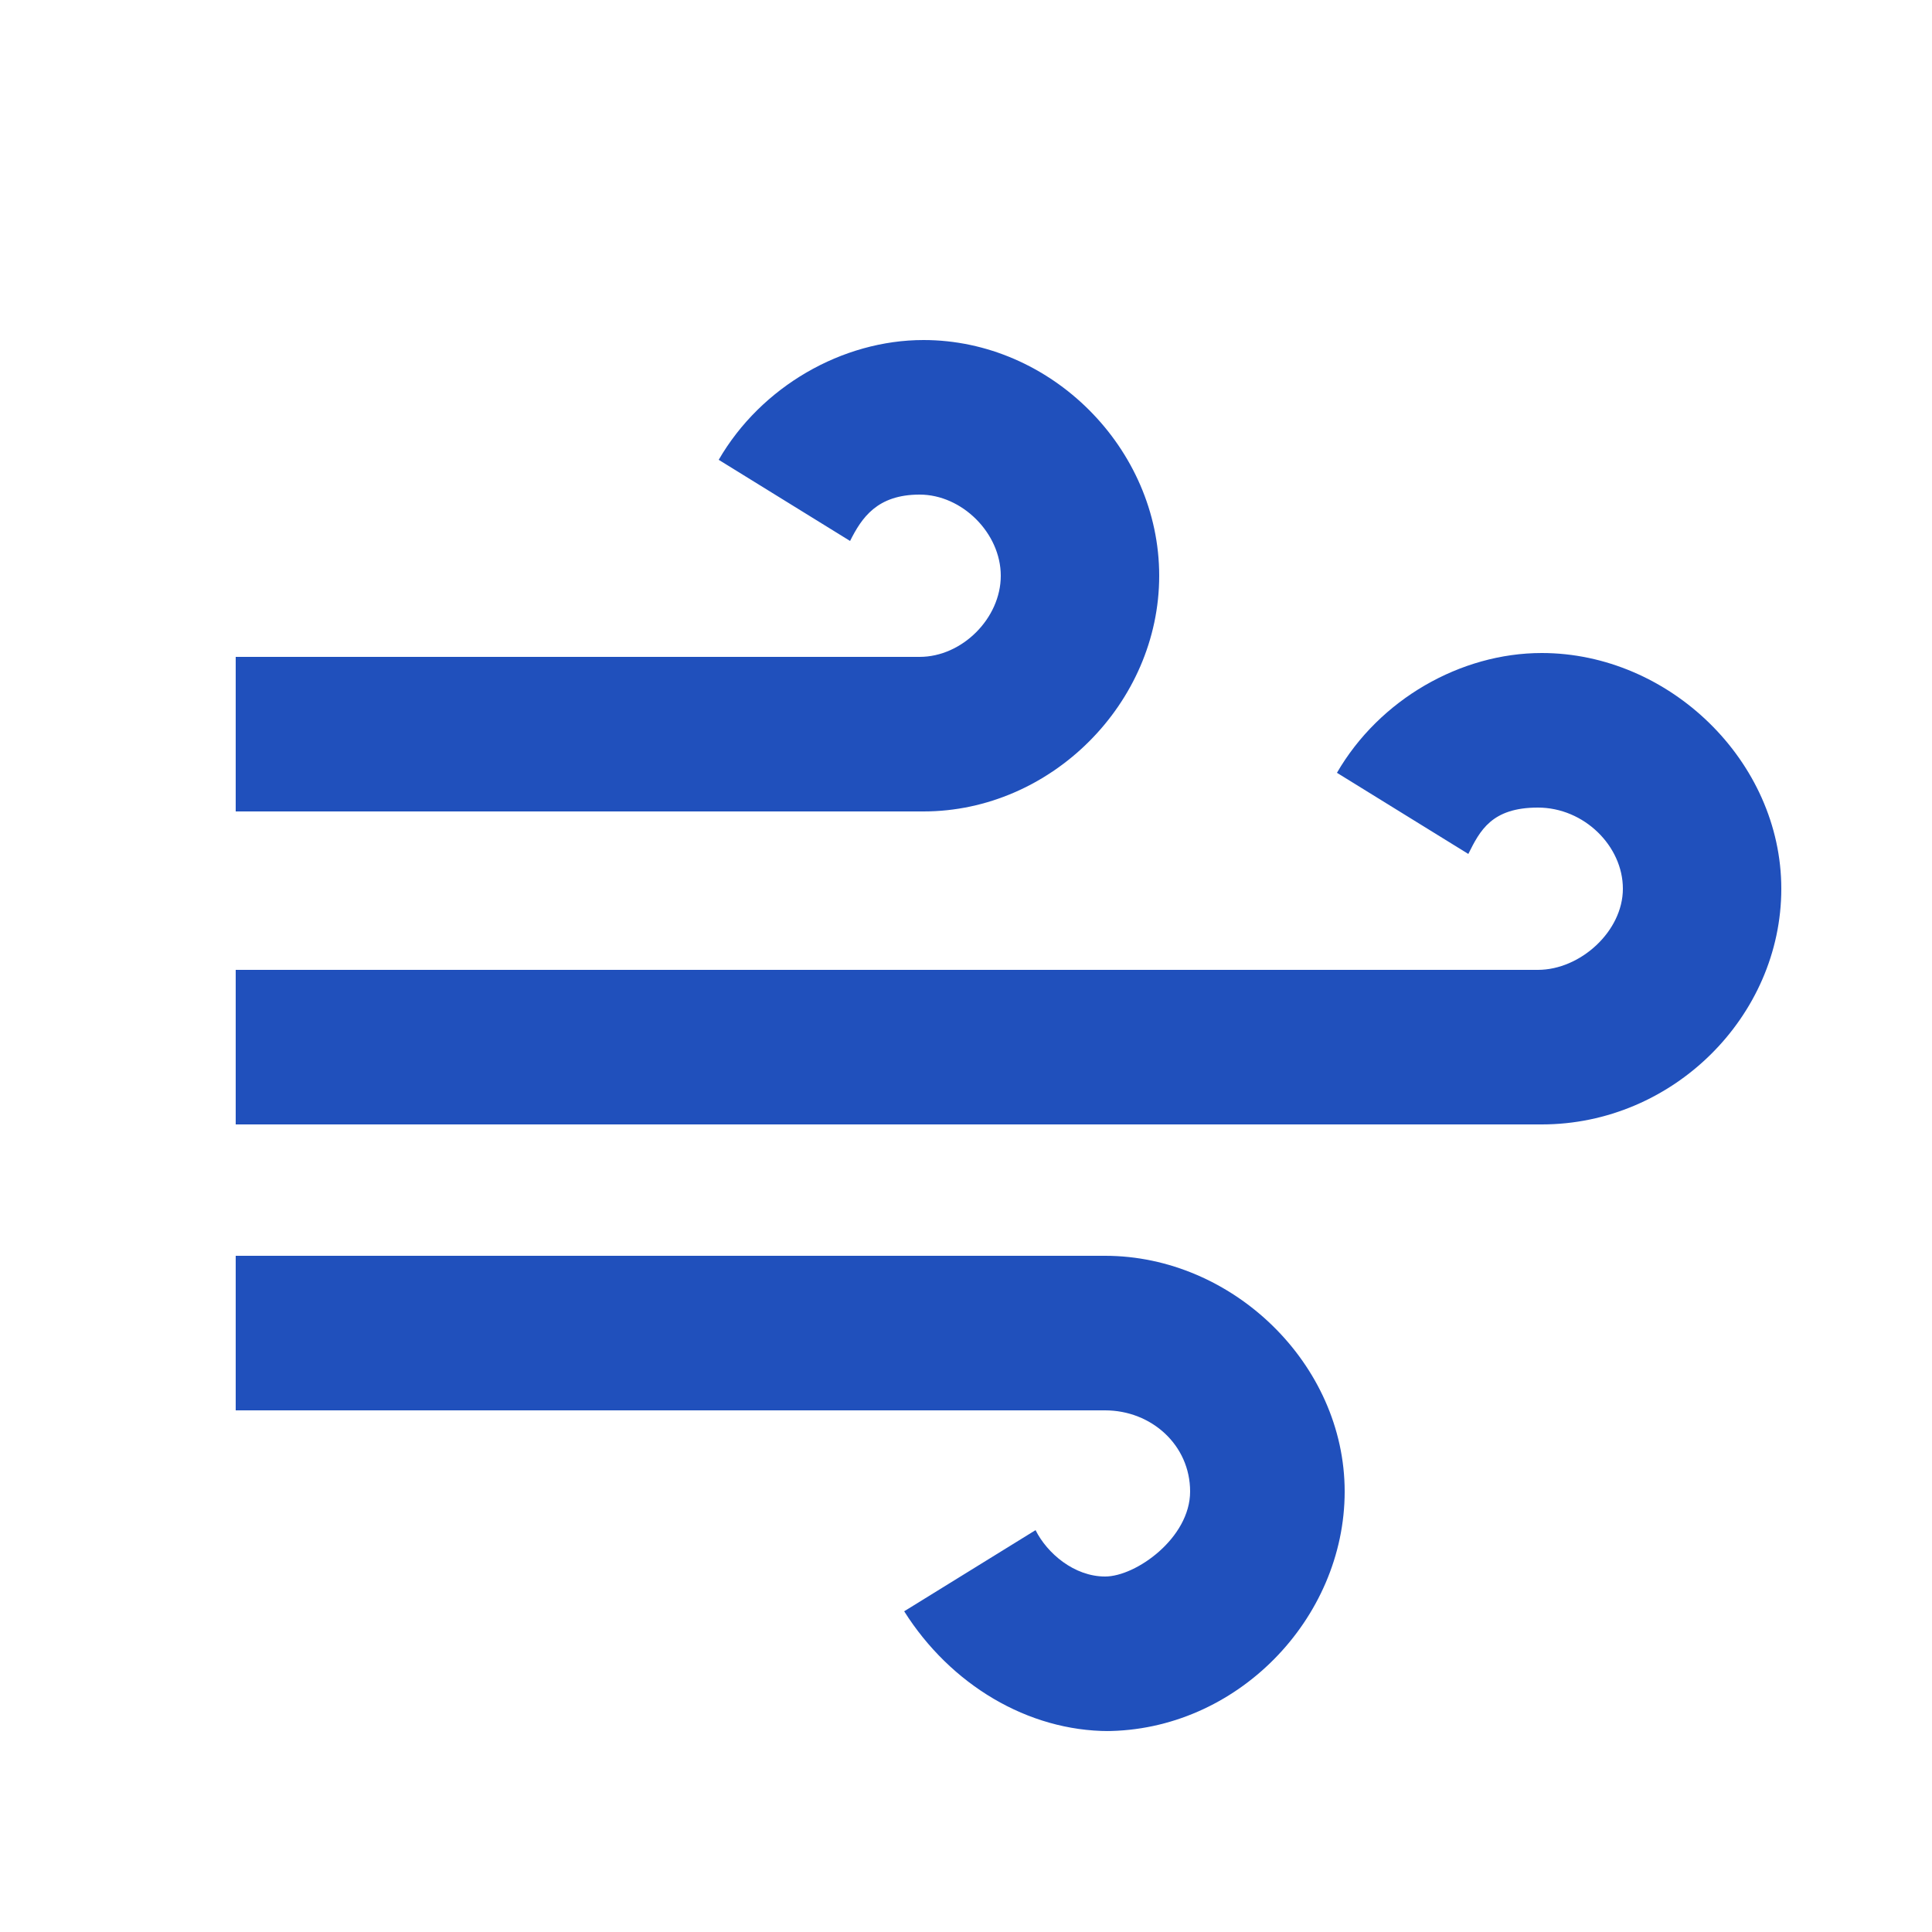 <?xml version="1.0" encoding="UTF-8"?>
<svg id="Layer_1" data-name="Layer 1" xmlns="http://www.w3.org/2000/svg" version="1.1" viewBox="0 0 50 50" width="60" height="60">
  <defs>
    <style>
      .cls-1 {
        fill: #2050bc;
        stroke-width: 0px;
      }
    </style>
  </defs>
  <path class="cls-1" d="M23.8,21H6.1v-4h17.7c1.1,0,2.1-1,2.1-2.1s-1-2.1-2.1-2.1-1.5.6-1.8,1.2l-3.4-2.1c1.1-1.9,3.2-3.1,5.3-3.1,3.3,0,6.1,2.8,6.1,6.1s-2.8,6.1-6.1,6.1Z"/>
  <path class="cls-1" d="M28.7,44.8c-2.1,0-4.1-1.2-5.3-3.1l3.4-2.1c.3.6,1,1.2,1.8,1.2s2.2-1,2.2-2.2-1-2.1-2.2-2.1H6.1v-4h22.5c3.3,0,6.2,2.8,6.2,6.1s-2.8,6.2-6.2,6.2Z"/>
  <path class="cls-1" d="M39.8,29.1H6.1v-4h33.7c1.1,0,2.2-1,2.2-2.1s-1-2.1-2.2-2.1-1.5.6-1.8,1.2l-3.4-2.1c1.1-1.9,3.2-3.1,5.3-3.1,3.3,0,6.2,2.8,6.2,6.1s-2.8,6.1-6.2,6.1Z"/>
</svg>